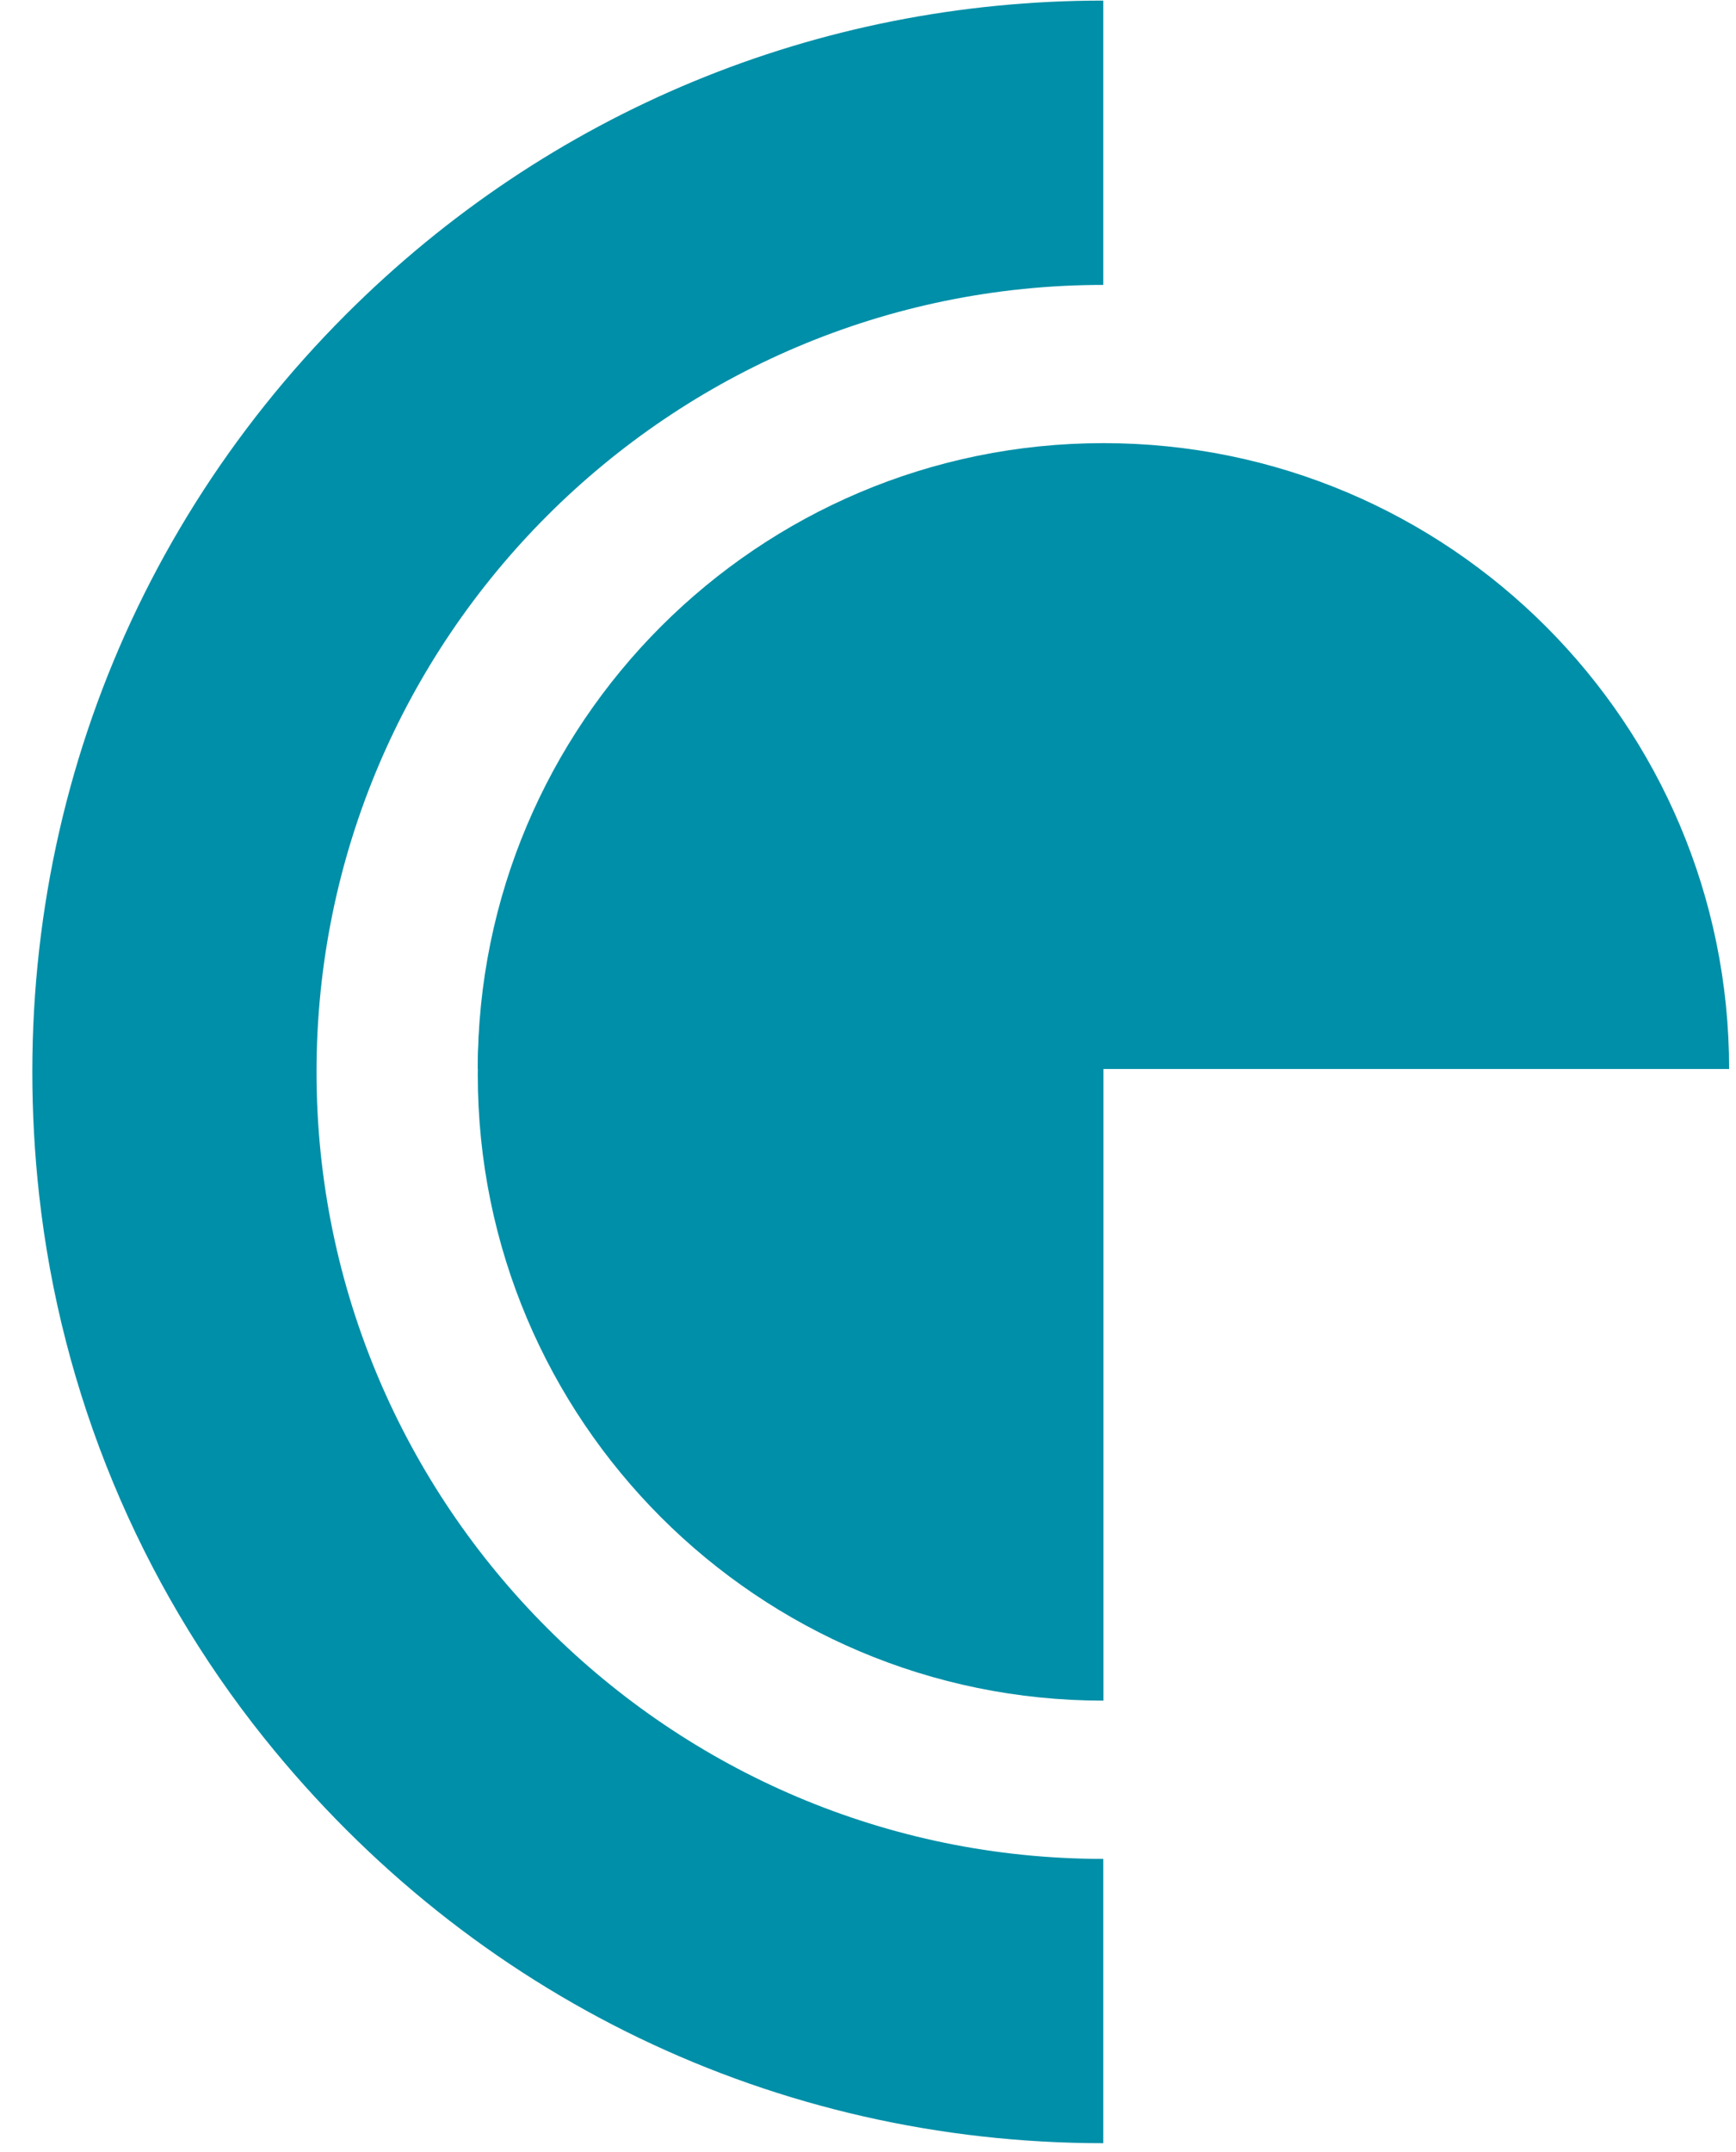 <svg xmlns="http://www.w3.org/2000/svg" xmlns:xlink="http://www.w3.org/1999/xlink" width="280" zoomAndPan="magnify" viewBox="0 0 210 260.25" height="347" preserveAspectRatio="xMidYMid meet" version="1.0"><defs><clipPath id="a2db0227a0"><path d="M 3 0 L 209.699 0 L 209.699 259.504 L 3 259.504 Z M 3 0 " clip-rule="nonzero"/></clipPath><clipPath id="6549e40aa6"><path d="M 0.891 0 L 130.664 0 L 130.664 259.172 L 0.891 259.172 Z M 0.891 0 " clip-rule="nonzero"/></clipPath><clipPath id="252aae6fa9"><path d="M 54.793 54.105 L 130.566 54.105 L 130.566 205.652 L 54.793 205.652 Z M 54.793 54.105 " clip-rule="nonzero"/></clipPath><clipPath id="1a4f4e51b6"><path d="M 54.793 53.582 L 206.219 53.582 L 206.219 129.355 L 54.793 129.355 Z M 54.793 53.582 " clip-rule="nonzero"/></clipPath><clipPath id="5d6d6707de"><rect x="0" width="207" y="0" height="260"/></clipPath></defs><g clip-path="url(#a2db0227a0)"><g transform="matrix(1, 0, 0, 1, 3, 0)"><g clip-path="url(#5d6d6707de)"><g clip-path="url(#6549e40aa6)"><path fill="#008fa8" d="M 130.461 0.07 L 130.461 34.453 C 77.984 34.453 35.289 77.145 35.289 129.617 C 35.289 182.09 77.984 224.789 130.461 224.789 L 130.461 259.168 C 90.945 259.168 54.133 241.598 28.938 210.152 C 13.848 191.301 4.391 168.496 1.734 144.492 C -2.699 104.434 10.906 65.961 38.859 38.016 C 63.328 13.547 95.859 0.07 130.461 0.07 Z M 130.461 0.07 " fill-opacity="1" fill-rule="nonzero"/></g><g clip-path="url(#252aae6fa9)"><path fill="#008fa8" d="M 130.484 54.281 L 130.484 205.652 C 88.684 205.652 54.797 171.766 54.797 129.965 C 54.797 88.164 88.684 54.281 130.484 54.281 Z M 130.484 54.281 " fill-opacity="1" fill-rule="nonzero"/></g><g clip-path="url(#1a4f4e51b6)"><path fill="#008fa8" d="M 206.168 129.273 L 54.793 129.273 C 54.793 87.469 88.68 53.586 130.48 53.586 C 172.281 53.586 206.168 87.469 206.168 129.273 Z M 206.168 129.273 " fill-opacity="1" fill-rule="nonzero"/></g></g></g></g></svg>